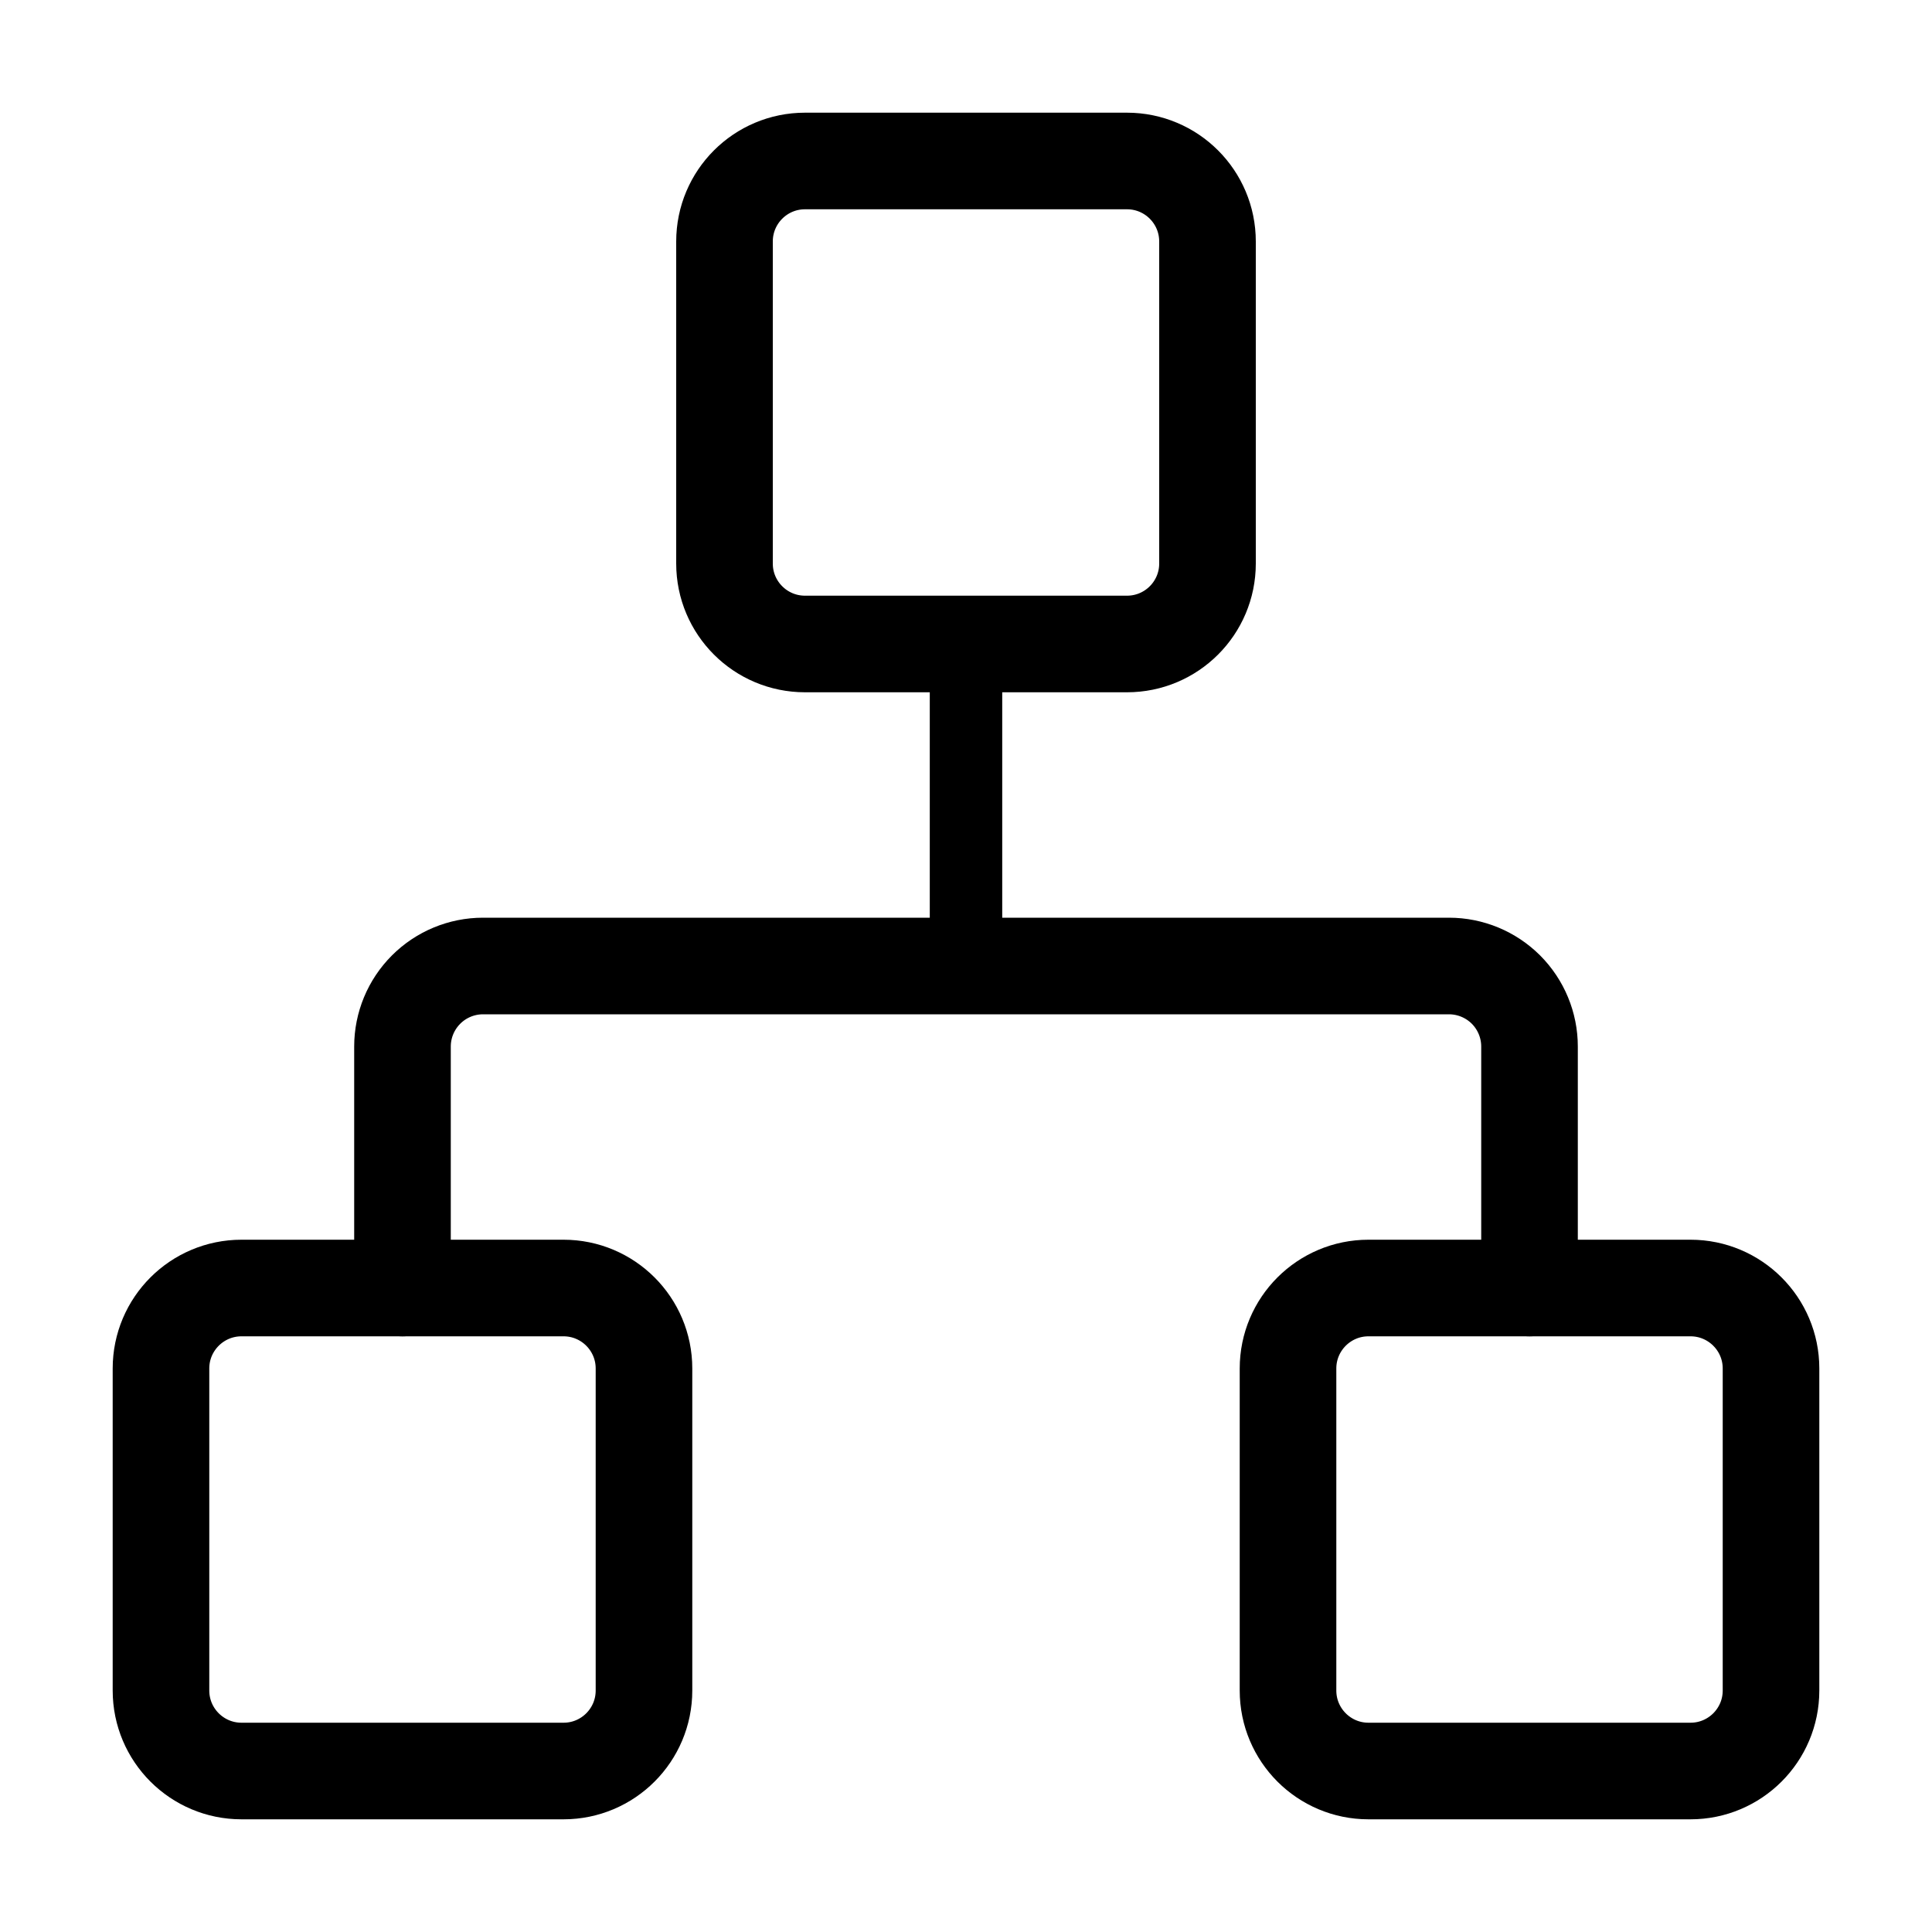   <svg
    width="40"
    height="40"
    viewBox="0 0 40 40"
    fill="none"
    xmlns="http://www.w3.org/2000/svg"
  >
    <path
      d="M35 26.667H28.333C27.413 26.667 26.667 27.413 26.667 28.333V35C26.667 35.921 27.413 36.667 28.333 36.667H35C35.92 36.667 36.667 35.921 36.667 35V28.333C36.667 27.413 35.92 26.667 35 26.667Z"
      stroke="currentColor"
      stroke-width="2"
      stroke-linecap="round"
      stroke-linejoin="round"
    />
    <path
      d="M11.667 26.667H5C4.08 26.667 3.333 27.413 3.333 28.333V35C3.333 35.921 4.08 36.667 5 36.667H11.667C12.587 36.667 13.333 35.921 13.333 35V28.333C13.333 27.413 12.587 26.667 11.667 26.667Z"
      stroke="currentColor"
      stroke-width="2"
      stroke-linecap="round"
      stroke-linejoin="round"
    />
    <path
      d="M23.333 3.333H16.667C15.746 3.333 15 4.079 15 5V11.667C15 12.587 15.746 13.333 16.667 13.333H23.333C24.254 13.333 25 12.587 25 11.667V5C25 4.079 24.254 3.333 23.333 3.333Z"
      stroke="currentColor"
      stroke-width="2"
      stroke-linecap="round"
      stroke-linejoin="round"
    />
    <path
      d="M8.333 26.667V21.667C8.333 21.225 8.509 20.801 8.822 20.488C9.134 20.176 9.558 20 10 20H30C30.442 20 30.866 20.176 31.179 20.488C31.491 20.801 31.667 21.225 31.667 21.667V26.667"
      stroke="currentColor"
      stroke-width="2"
      stroke-linecap="round"
      stroke-linejoin="round"
    />
    <path
      d="M20 20V13.333"
      stroke="currentColor"
      stroke-width="1.5"
      stroke-linecap="round"
      stroke-linejoin="round"
    />
  </svg>
